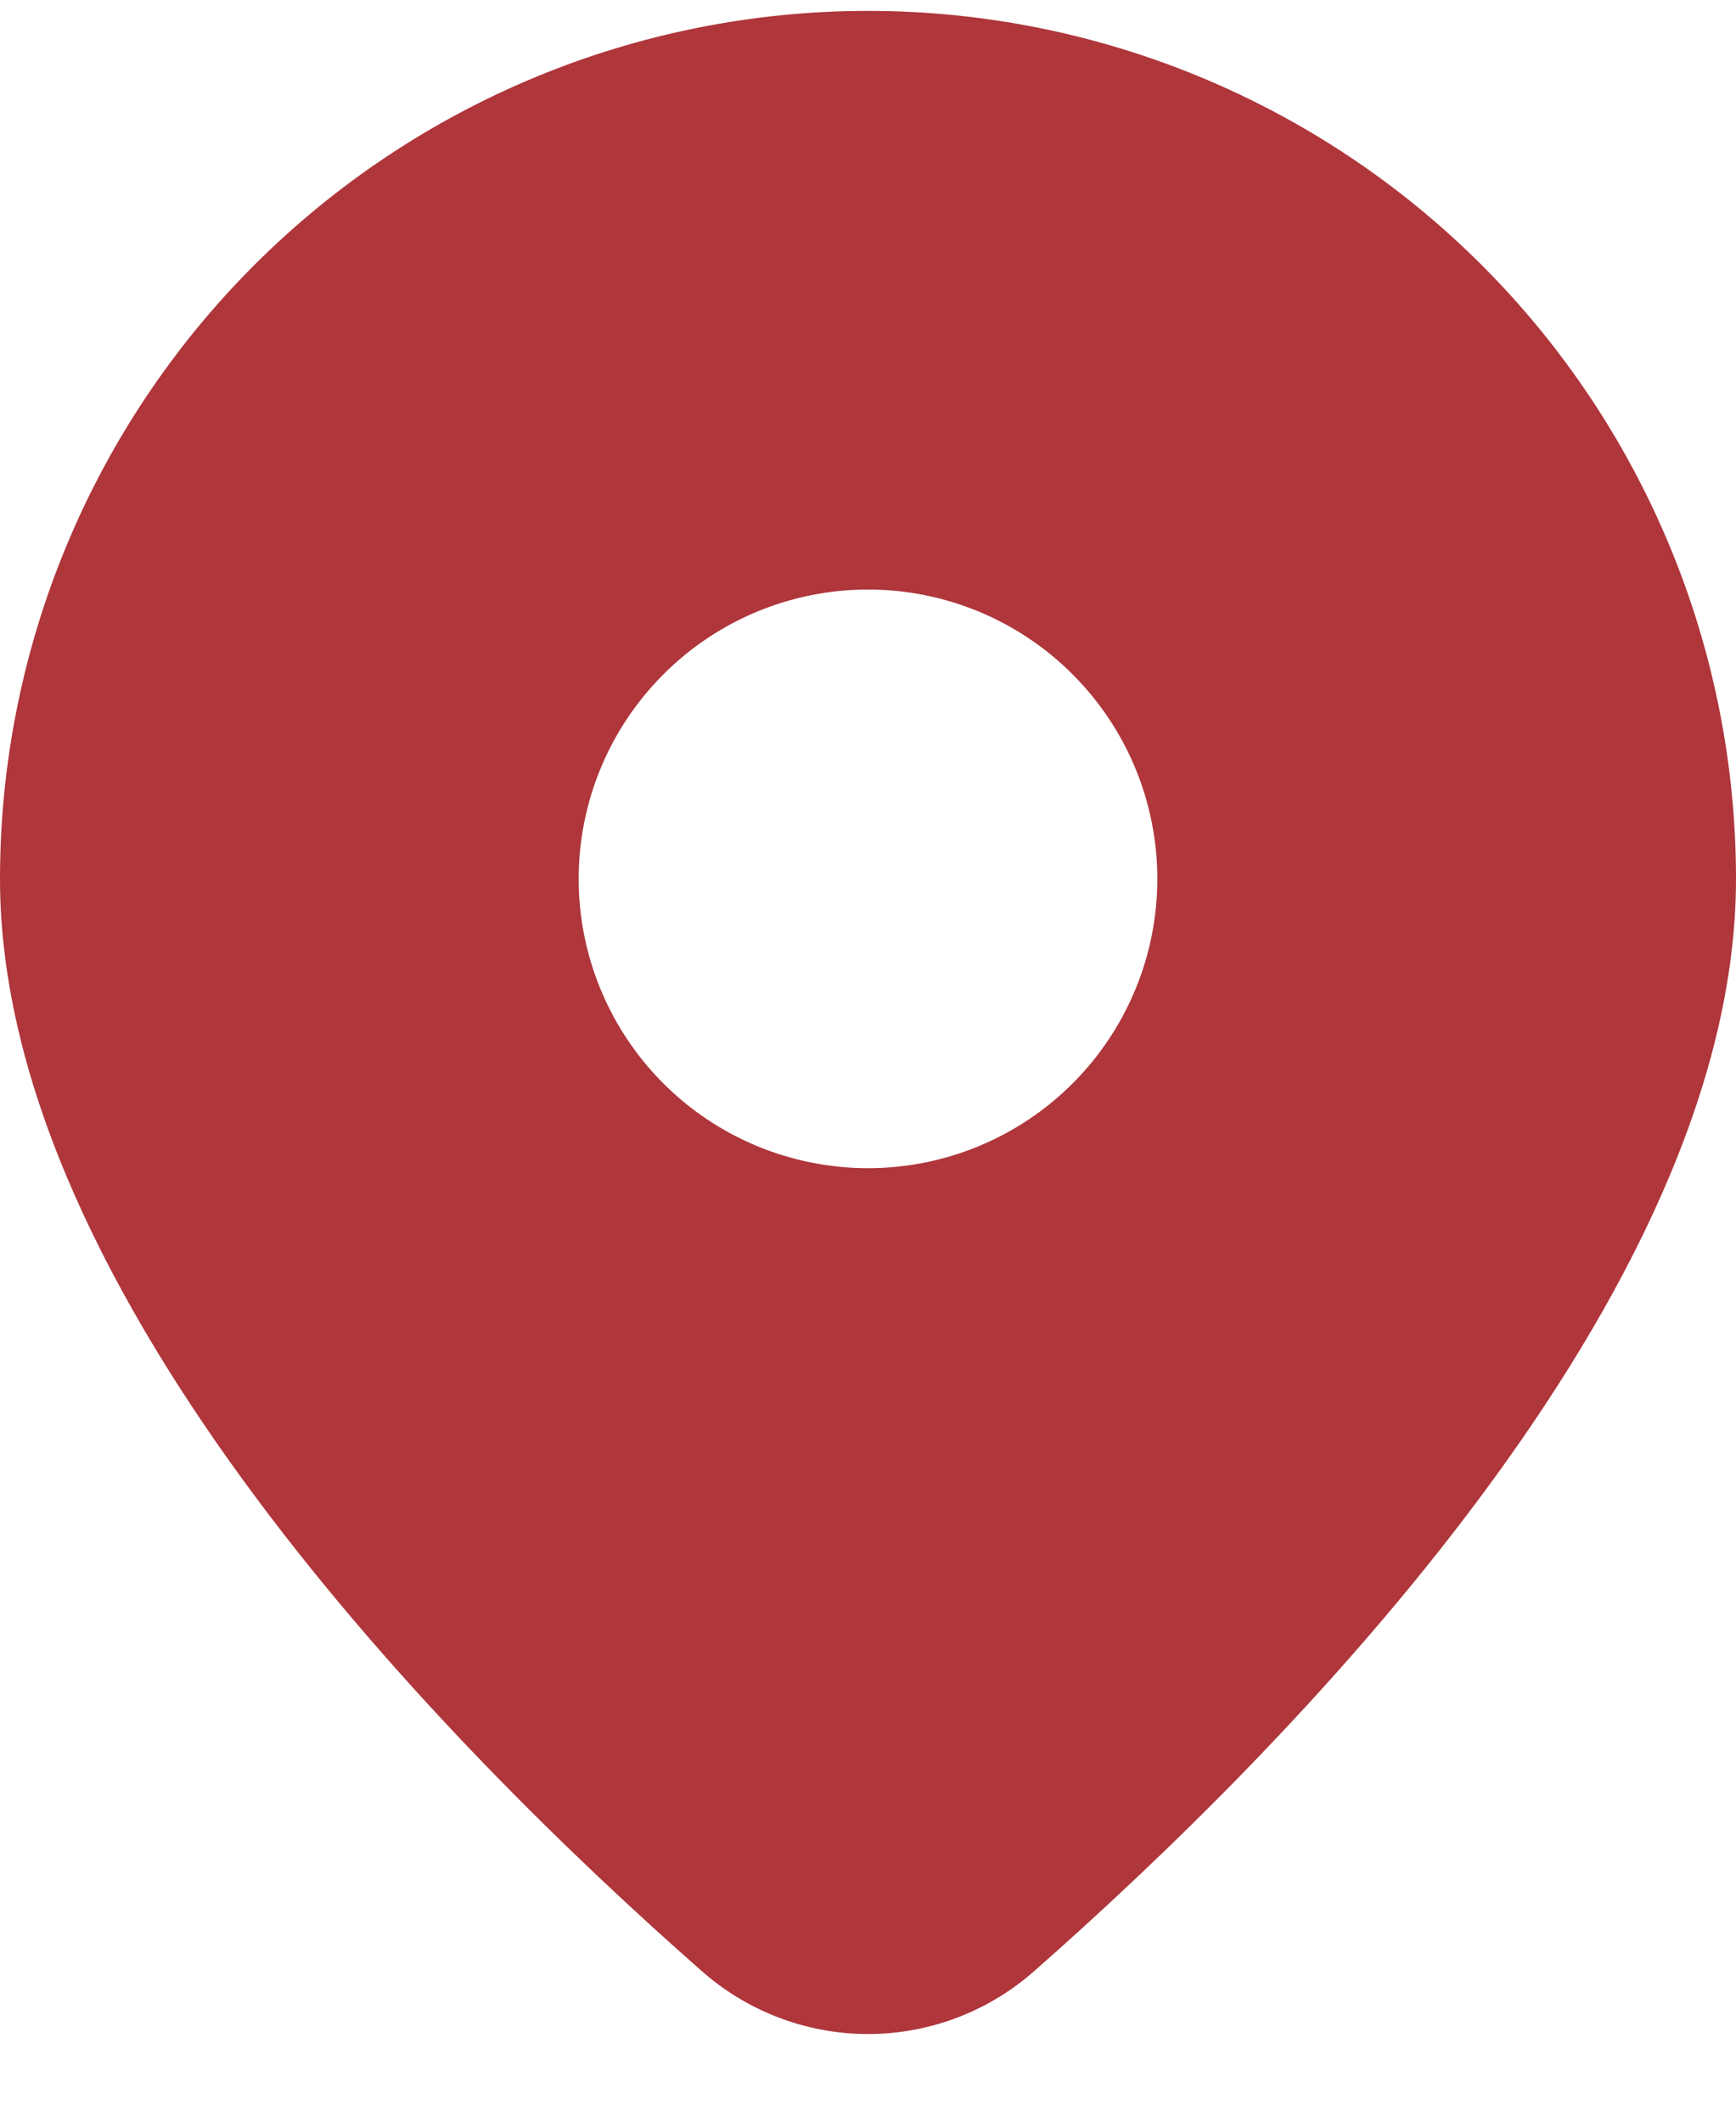 <svg width="18" height="22" viewBox="0 0 18 22" fill="none" xmlns="http://www.w3.org/2000/svg">
<path d="M10.734 20.429C13.348 18.128 18 13.427 18 9.113C18 6.726 17.052 4.437 15.364 2.749C13.676 1.061 11.387 0.113 9 0.113C6.613 0.113 4.324 1.061 2.636 2.749C0.948 4.437 3.55683e-08 6.726 0 9.113C0 13.427 4.65 18.128 7.266 20.429C7.743 20.855 8.36 21.091 9 21.091C9.64 21.091 10.257 20.855 10.734 20.429ZM6 9.113C6 8.318 6.316 7.555 6.879 6.992C7.441 6.429 8.204 6.113 9 6.113C9.796 6.113 10.559 6.429 11.121 6.992C11.684 7.555 12 8.318 12 9.113C12 9.909 11.684 10.672 11.121 11.235C10.559 11.797 9.796 12.113 9 12.113C8.204 12.113 7.441 11.797 6.879 11.235C6.316 10.672 6 9.909 6 9.113Z" fill="#AF363B"/>
</svg>
